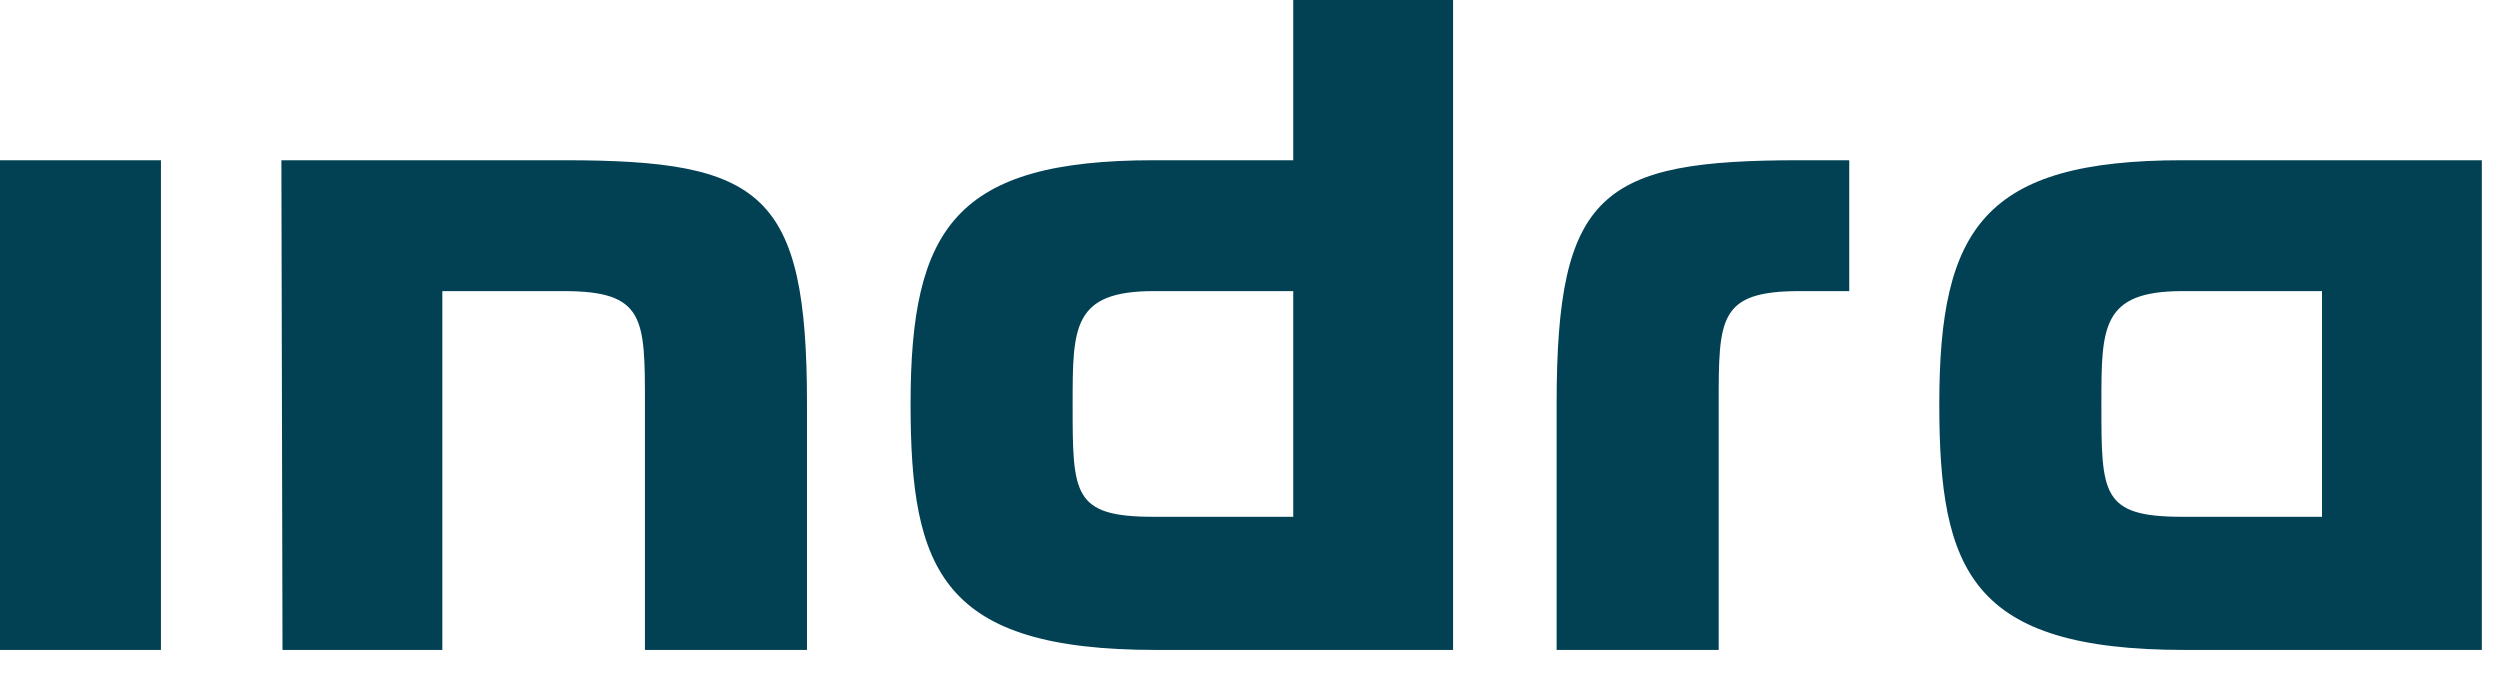 <svg xmlns="http://www.w3.org/2000/svg" width="74" height="20" viewBox="0 0 74 20" fill="none"><path d="M38.28 8.617V15.297H34.149C31.75 15.297 31.75 14.629 31.75 11.957C31.75 9.686 31.75 8.617 34.149 8.617H38.28ZM43.011 19.238V0H38.28V4.743H34.149C28.285 4.743 26.953 6.747 26.953 11.957C26.953 16.9 27.885 19.238 34.215 19.238H43.011ZM50.873 11.957C50.873 9.419 50.873 8.617 53.272 8.617H54.738V4.743H53.272C47.409 4.743 46.076 5.678 46.076 11.957V19.238H50.873V11.957ZM68.731 8.617V15.297H64.6C62.201 15.297 62.201 14.629 62.201 11.957C62.201 9.686 62.201 8.617 64.6 8.617H68.731ZM73.462 19.238V4.743H64.6C58.736 4.743 57.403 6.747 57.403 11.957C57.403 16.9 58.336 19.238 64.666 19.238H73.462ZM8.329 4.743L8.362 19.238H13.093V8.617H16.691C19.09 8.617 19.09 9.419 19.09 11.957V19.238H23.887V11.957C23.887 5.678 22.555 4.743 16.691 4.743H8.329ZM4.764 4.743H0V19.238H4.764V4.743Z" fill="#024154"></path></svg>